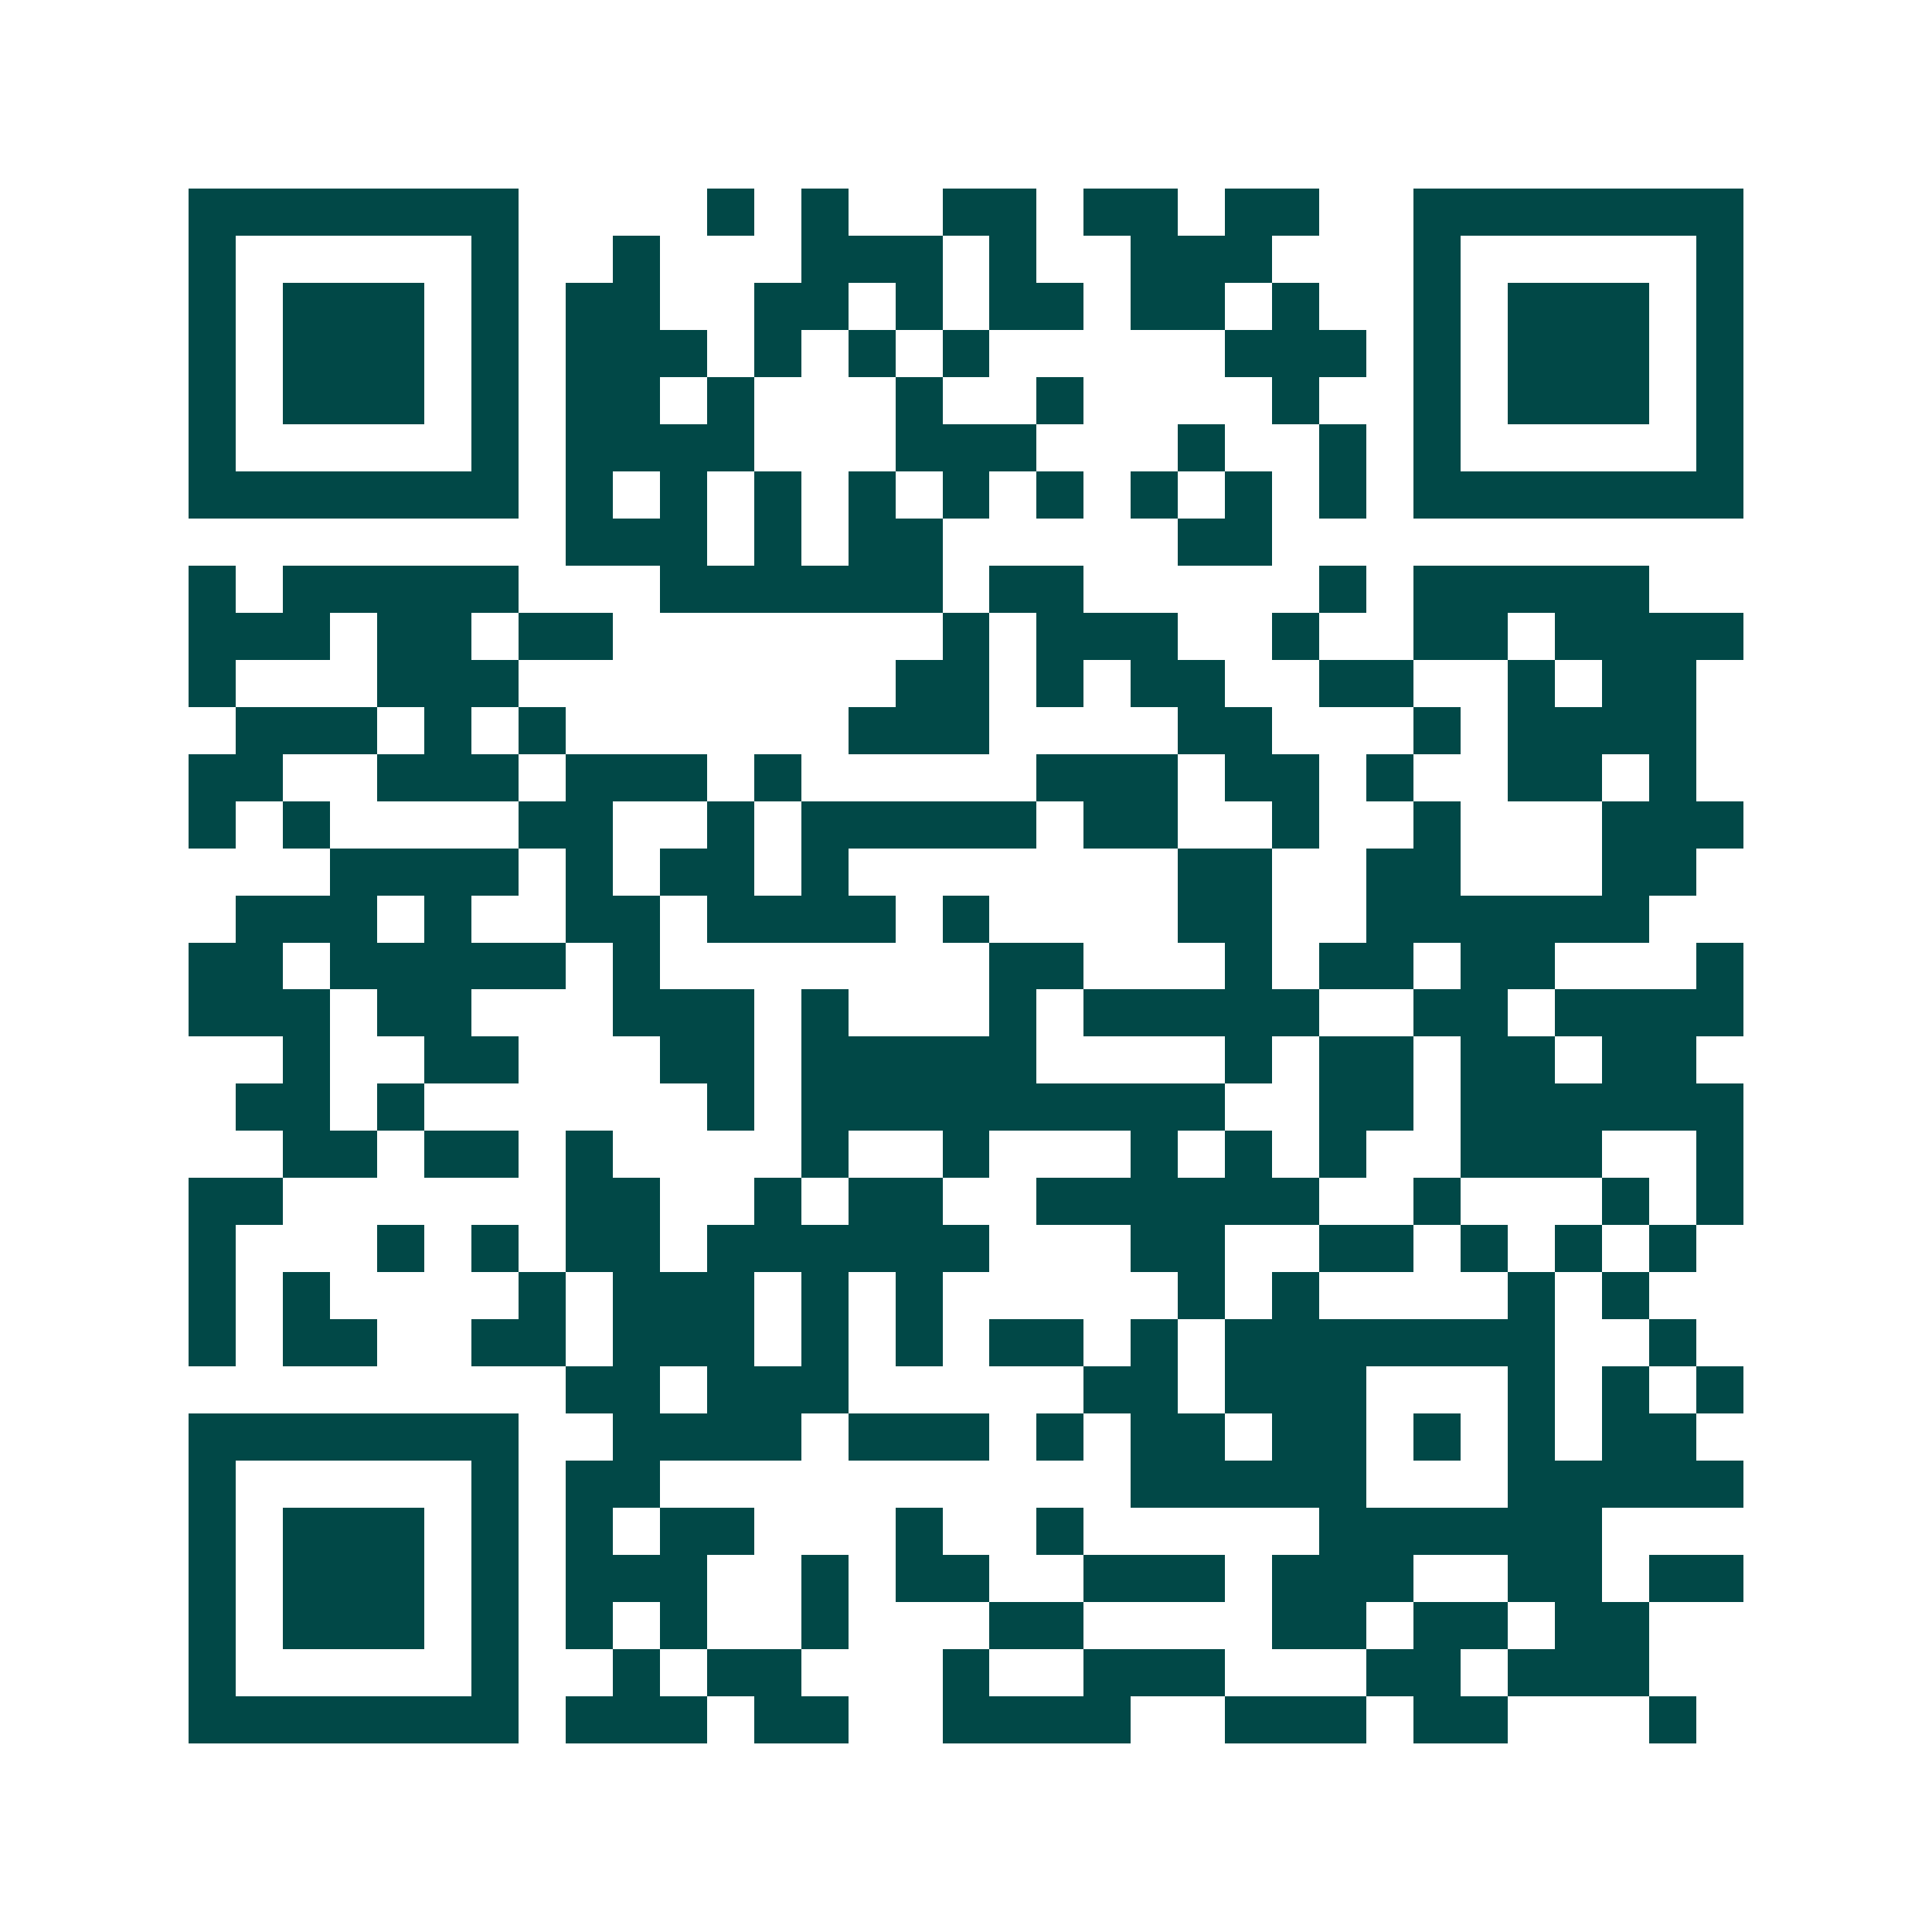 <svg xmlns="http://www.w3.org/2000/svg" width="200" height="200" viewBox="0 0 41 41" shape-rendering="crispEdges"><path fill="#ffffff" d="M0 0h41v41H0z"/><path stroke="#014847" d="M4 4.5h7m4 0h1m1 0h1m2 0h2m1 0h2m1 0h2m2 0h7M4 5.5h1m5 0h1m2 0h1m3 0h3m1 0h1m2 0h3m3 0h1m5 0h1M4 6.5h1m1 0h3m1 0h1m1 0h2m2 0h2m1 0h1m1 0h2m1 0h2m1 0h1m2 0h1m1 0h3m1 0h1M4 7.5h1m1 0h3m1 0h1m1 0h3m1 0h1m1 0h1m1 0h1m5 0h3m1 0h1m1 0h3m1 0h1M4 8.5h1m1 0h3m1 0h1m1 0h2m1 0h1m3 0h1m2 0h1m4 0h1m2 0h1m1 0h3m1 0h1M4 9.5h1m5 0h1m1 0h4m3 0h3m3 0h1m2 0h1m1 0h1m5 0h1M4 10.5h7m1 0h1m1 0h1m1 0h1m1 0h1m1 0h1m1 0h1m1 0h1m1 0h1m1 0h1m1 0h7M12 11.5h3m1 0h1m1 0h2m5 0h2M4 12.5h1m1 0h5m3 0h6m1 0h2m5 0h1m1 0h5M4 13.5h3m1 0h2m1 0h2m7 0h1m1 0h3m2 0h1m2 0h2m1 0h4M4 14.5h1m3 0h3m8 0h2m1 0h1m1 0h2m2 0h2m2 0h1m1 0h2M5 15.5h3m1 0h1m1 0h1m6 0h3m4 0h2m3 0h1m1 0h4M4 16.5h2m2 0h3m1 0h3m1 0h1m5 0h3m1 0h2m1 0h1m2 0h2m1 0h1M4 17.5h1m1 0h1m4 0h2m2 0h1m1 0h5m1 0h2m2 0h1m2 0h1m3 0h3M7 18.5h4m1 0h1m1 0h2m1 0h1m7 0h2m2 0h2m3 0h2M5 19.5h3m1 0h1m2 0h2m1 0h4m1 0h1m4 0h2m2 0h6M4 20.5h2m1 0h5m1 0h1m7 0h2m3 0h1m1 0h2m1 0h2m3 0h1M4 21.5h3m1 0h2m3 0h3m1 0h1m3 0h1m1 0h5m2 0h2m1 0h4M6 22.5h1m2 0h2m3 0h2m1 0h5m4 0h1m1 0h2m1 0h2m1 0h2M5 23.5h2m1 0h1m6 0h1m1 0h9m2 0h2m1 0h6M6 24.5h2m1 0h2m1 0h1m4 0h1m2 0h1m3 0h1m1 0h1m1 0h1m2 0h3m2 0h1M4 25.5h2m6 0h2m2 0h1m1 0h2m2 0h6m2 0h1m3 0h1m1 0h1M4 26.5h1m3 0h1m1 0h1m1 0h2m1 0h6m3 0h2m2 0h2m1 0h1m1 0h1m1 0h1M4 27.5h1m1 0h1m4 0h1m1 0h3m1 0h1m1 0h1m5 0h1m1 0h1m4 0h1m1 0h1M4 28.5h1m1 0h2m2 0h2m1 0h3m1 0h1m1 0h1m1 0h2m1 0h1m1 0h7m2 0h1M12 29.5h2m1 0h3m5 0h2m1 0h3m3 0h1m1 0h1m1 0h1M4 30.5h7m2 0h4m1 0h3m1 0h1m1 0h2m1 0h2m1 0h1m1 0h1m1 0h2M4 31.5h1m5 0h1m1 0h2m10 0h5m3 0h5M4 32.5h1m1 0h3m1 0h1m1 0h1m1 0h2m3 0h1m2 0h1m5 0h6M4 33.5h1m1 0h3m1 0h1m1 0h3m2 0h1m1 0h2m2 0h3m1 0h3m2 0h2m1 0h2M4 34.5h1m1 0h3m1 0h1m1 0h1m1 0h1m2 0h1m3 0h2m4 0h2m1 0h2m1 0h2M4 35.5h1m5 0h1m2 0h1m1 0h2m3 0h1m2 0h3m3 0h2m1 0h3M4 36.5h7m1 0h3m1 0h2m2 0h4m2 0h3m1 0h2m3 0h1"/></svg>
